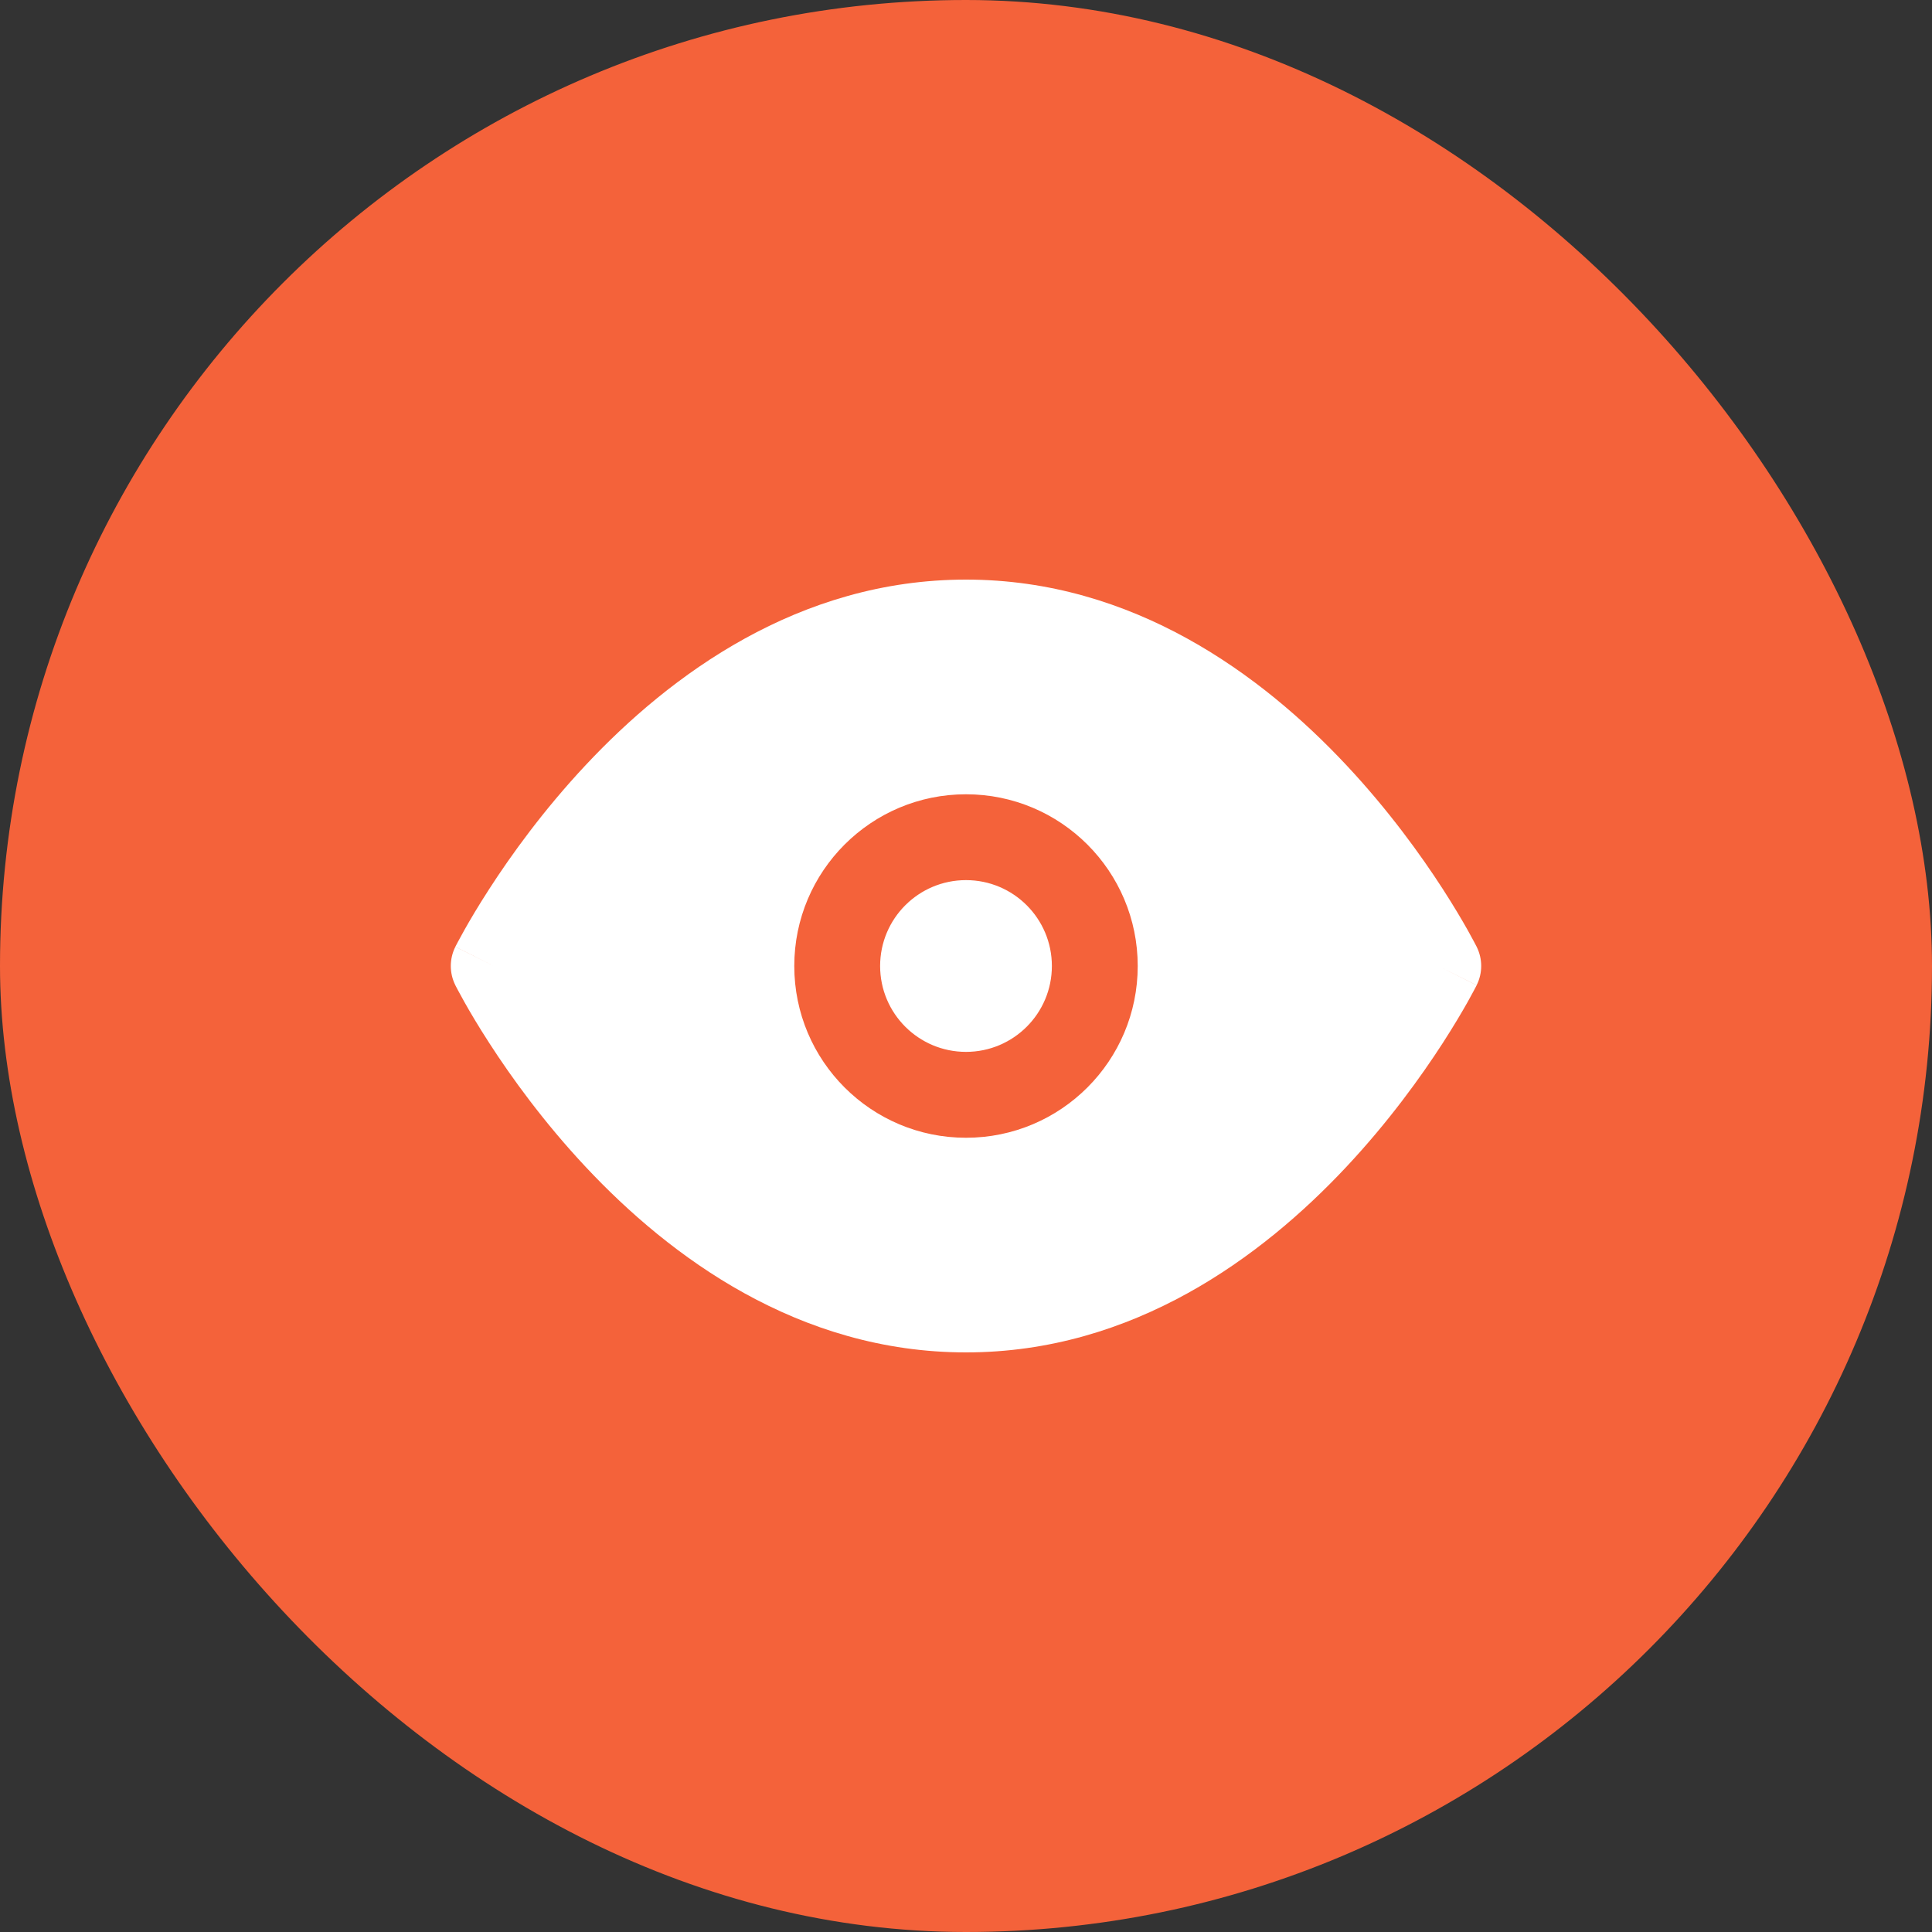 <svg width="60" height="60" viewBox="0 0 60 60" fill="none" xmlns="http://www.w3.org/2000/svg">
<rect x="0" y="0" width="60" height="60" fill="#333333" stroke="none"/>
<rect width="60" height="60" rx="30" fill="#F4623A"/>
<path fill-rule="evenodd" clip-rule="evenodd" d="M44.667 30C45.859 29.404 45.859 29.403 45.859 29.403L44.667 30ZM45.859 29.403C46.047 29.778 46.047 30.221 45.859 30.596L44.667 30C45.859 30.596 45.858 30.598 45.858 30.598L45.857 30.602L45.852 30.611L45.837 30.64C45.824 30.665 45.806 30.7 45.783 30.743C45.737 30.831 45.669 30.956 45.582 31.112C45.406 31.424 45.147 31.865 44.808 32.39C44.131 33.438 43.124 34.839 41.806 36.245C39.194 39.032 35.2 42 30 42C24.801 42 20.806 39.032 18.194 36.245C16.876 34.839 15.869 33.438 15.193 32.39C14.853 31.865 14.594 31.424 14.419 31.112C14.331 30.956 14.263 30.831 14.217 30.743C14.194 30.7 14.176 30.665 14.163 30.64L14.148 30.611L14.143 30.602L14.141 30.596C13.953 30.221 13.953 29.779 14.141 29.404L15.332 29.999C14.141 29.404 14.142 29.402 14.142 29.402L14.143 29.398L14.148 29.389L14.163 29.36C14.176 29.335 14.194 29.3 14.217 29.257C14.263 29.169 14.331 29.044 14.419 28.888C14.594 28.576 14.853 28.135 15.193 27.61C15.869 26.562 16.876 25.161 18.194 23.755C20.806 20.968 24.801 18 30 18C35.2 18 39.194 20.968 41.806 23.755C43.124 25.161 44.131 26.562 44.808 27.61C45.147 28.135 45.406 28.576 45.582 28.888C45.669 29.044 45.737 29.169 45.783 29.257C45.806 29.3 45.824 29.335 45.837 29.36L45.852 29.389L45.857 29.398L45.859 29.403ZM27.333 30C27.333 28.527 28.527 27.333 30 27.333C31.473 27.333 32.667 28.527 32.667 30C32.667 31.473 31.473 32.667 30 32.667C28.527 32.667 27.333 31.473 27.333 30ZM30 24.667C27.055 24.667 24.667 27.055 24.667 30C24.667 32.946 27.055 35.334 30 35.334C32.946 35.334 35.333 32.946 35.333 30C35.333 27.055 32.946 24.667 30 24.667Z" fill="white"/>
</svg>
